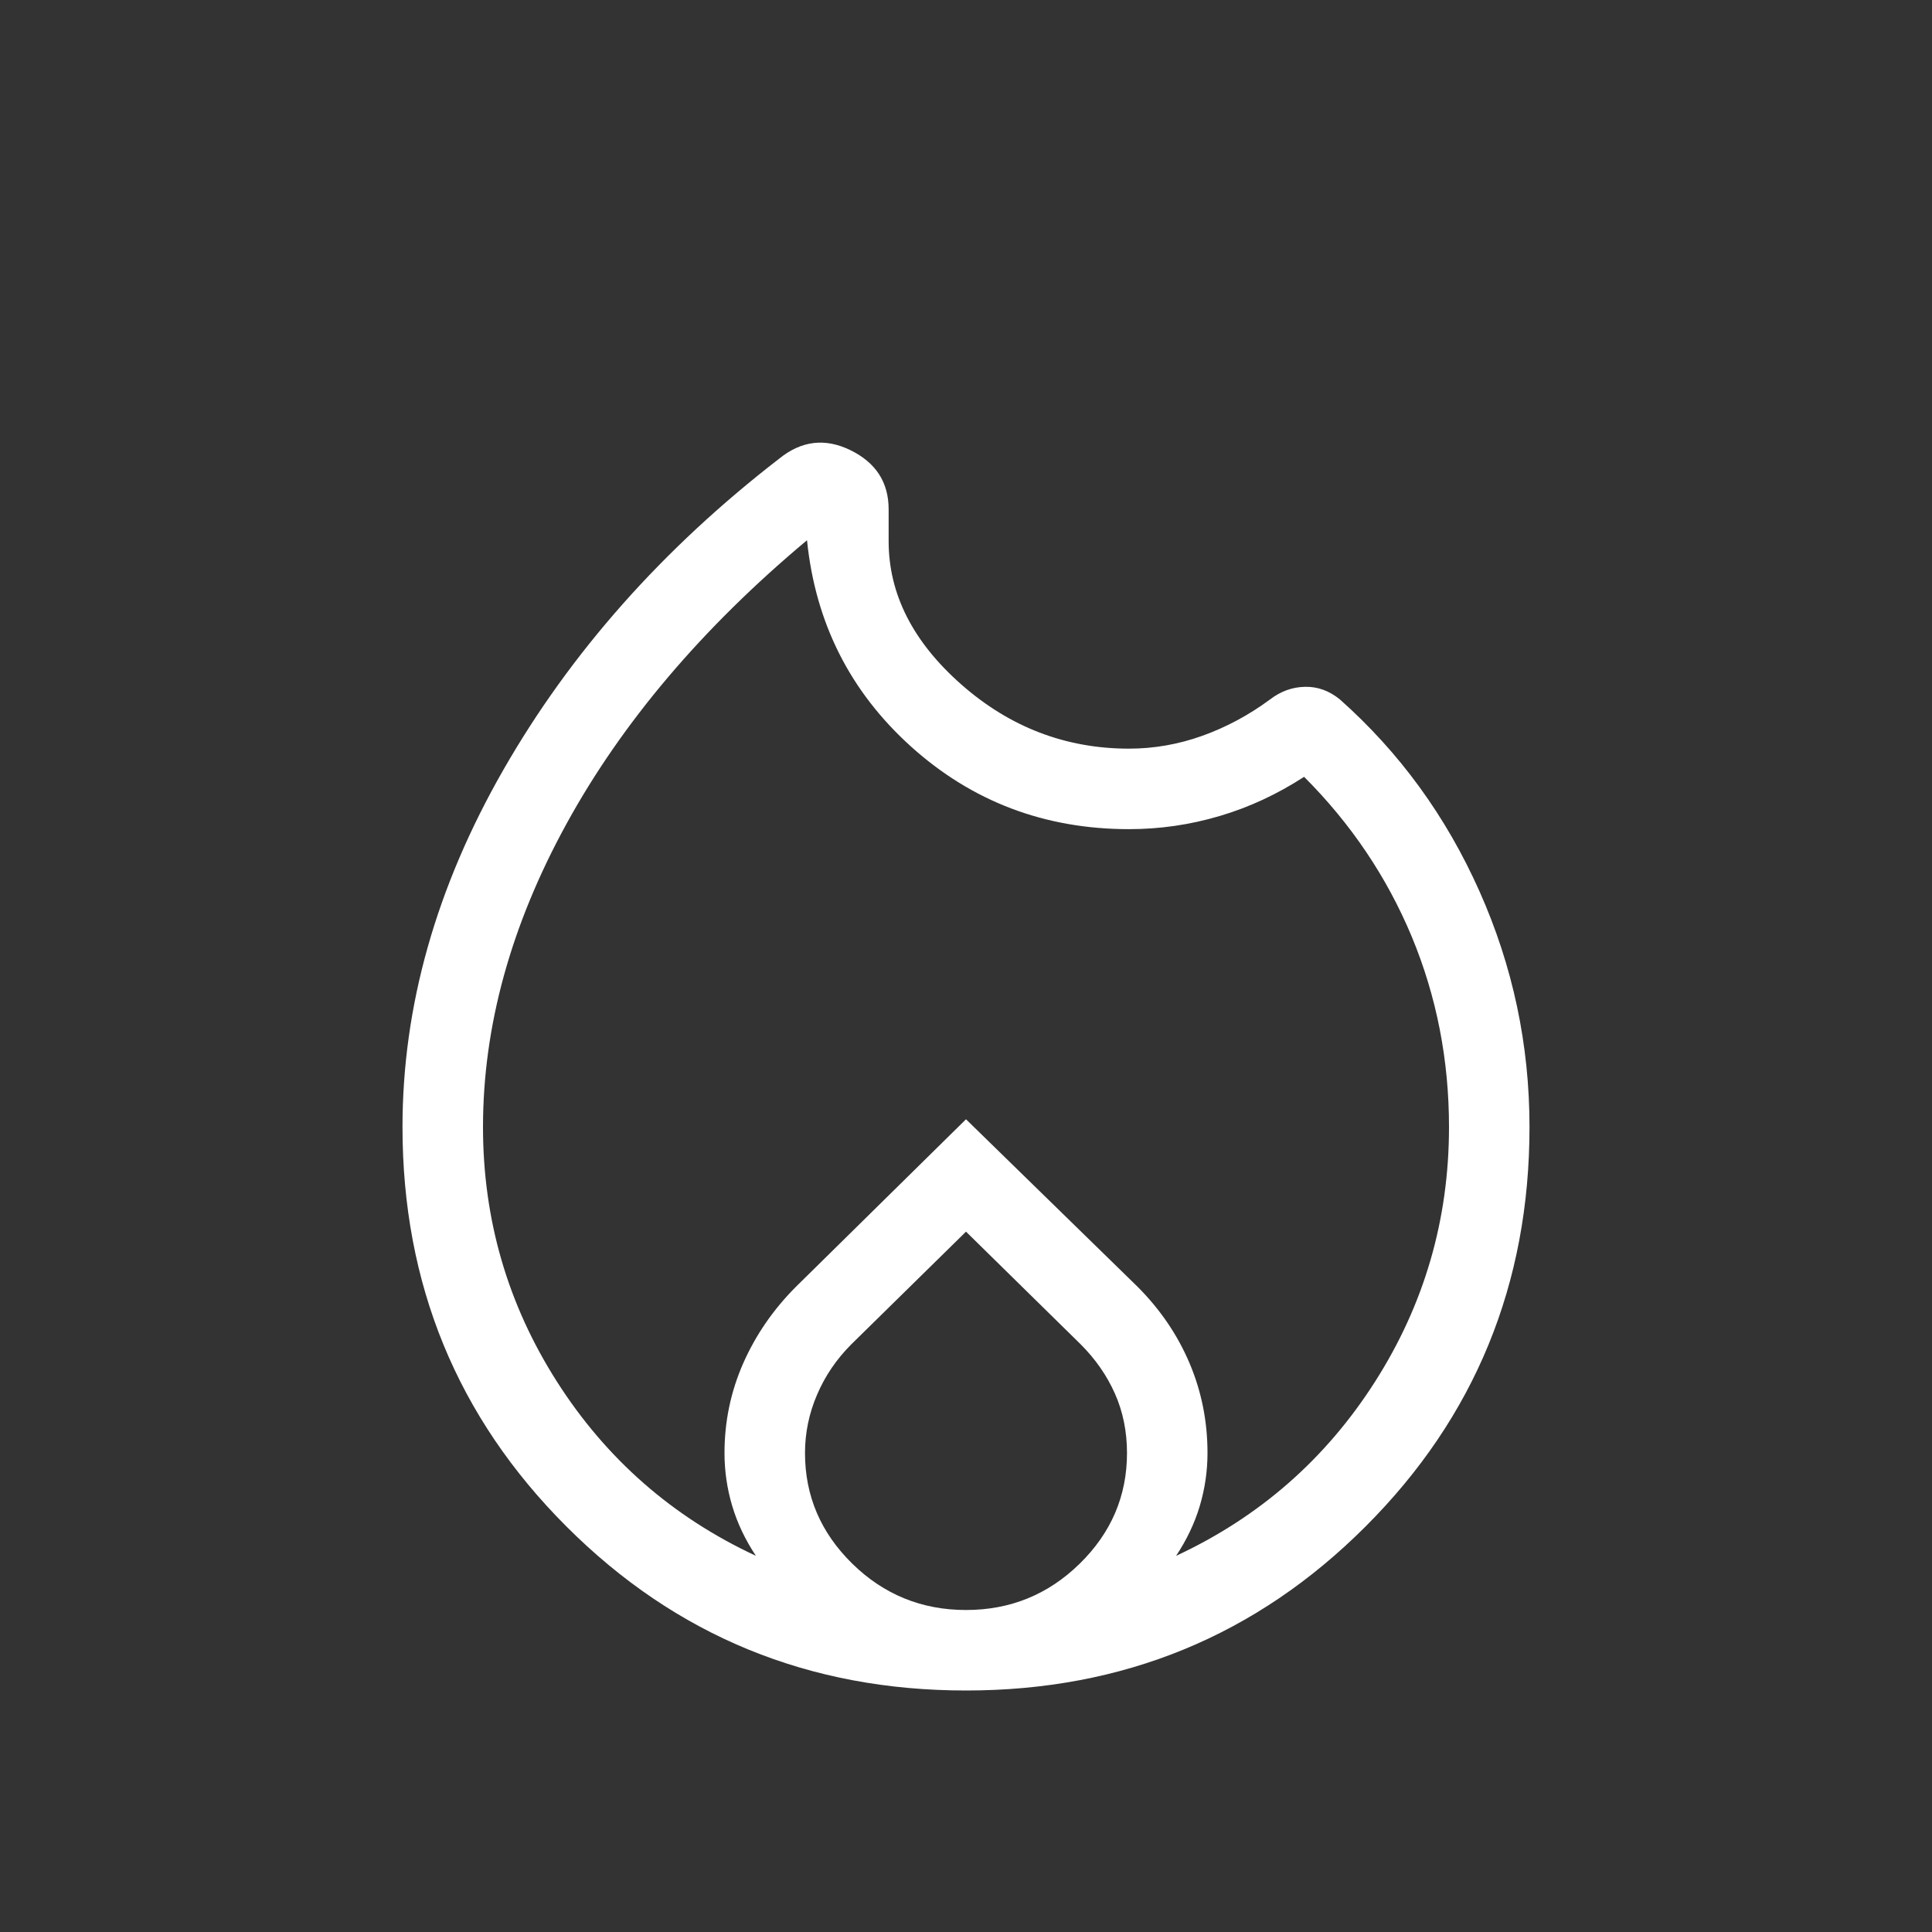 <svg width="24" height="24" viewBox="0 0 24 24" fill="none" xmlns="http://www.w3.org/2000/svg">
<rect x="0" y="0" width="24" height="24" fill="#333333" stroke="none"/>
<mask id="mask0_1409_1997" style="mask-type:alpha" maskUnits="userSpaceOnUse" x="0" y="0" width="24" height="24">
<rect width="24" height="24" fill="#D9D9D9"/>
</mask>
<g mask="url(#mask0_1409_1997)">
<path d="M12 21C10.049 21 8.394 20.321 7.037 18.963C5.679 17.606 5 15.951 5 14C5 12.501 5.417 11.023 6.252 9.565C7.087 8.107 8.229 6.818 9.679 5.698C9.956 5.473 10.252 5.439 10.566 5.593C10.881 5.748 11.039 5.992 11.039 6.327V6.723C11.039 7.379 11.34 7.973 11.943 8.504C12.546 9.034 13.24 9.3 14.025 9.3C14.334 9.3 14.637 9.247 14.934 9.141C15.23 9.035 15.511 8.885 15.775 8.69C15.908 8.588 16.053 8.535 16.21 8.532C16.368 8.528 16.512 8.581 16.644 8.688C17.387 9.348 17.965 10.143 18.379 11.073C18.793 12.002 19 12.978 19 14C19 15.951 18.321 17.606 16.963 18.963C15.606 20.321 13.951 21 12 21ZM6 14C6 15.149 6.306 16.203 6.919 17.164C7.532 18.125 8.356 18.846 9.39 19.327C9.258 19.128 9.16 18.922 9.096 18.708C9.032 18.493 9 18.274 9 18.05C9 17.657 9.078 17.286 9.233 16.934C9.388 16.583 9.606 16.267 9.886 15.986L12 13.904L14.133 15.986C14.413 16.267 14.628 16.583 14.777 16.934C14.926 17.286 15 17.657 15 18.05C15 18.274 14.968 18.493 14.904 18.708C14.84 18.922 14.742 19.128 14.61 19.327C15.644 18.846 16.468 18.125 17.081 17.164C17.694 16.203 18 15.149 18 14C18 13.166 17.846 12.379 17.538 11.637C17.229 10.896 16.783 10.233 16.2 9.65C15.867 9.866 15.517 10.029 15.15 10.137C14.783 10.246 14.408 10.3 14.025 10.3C12.979 10.3 12.077 9.958 11.318 9.275C10.56 8.591 10.129 7.737 10.025 6.711C8.725 7.798 7.729 8.973 7.037 10.234C6.346 11.494 6 12.75 6 14ZM12 15.3L10.575 16.7C10.392 16.883 10.25 17.091 10.15 17.325C10.05 17.558 10 17.8 10 18.05C10 18.583 10.196 19.041 10.588 19.425C10.979 19.808 11.45 20 12 20C12.55 20 13.021 19.808 13.412 19.425C13.804 19.041 14 18.583 14 18.05C14 17.783 13.95 17.537 13.85 17.312C13.75 17.087 13.608 16.883 13.425 16.7L12 15.3Z" fill="white"/>
</g>
</svg>
